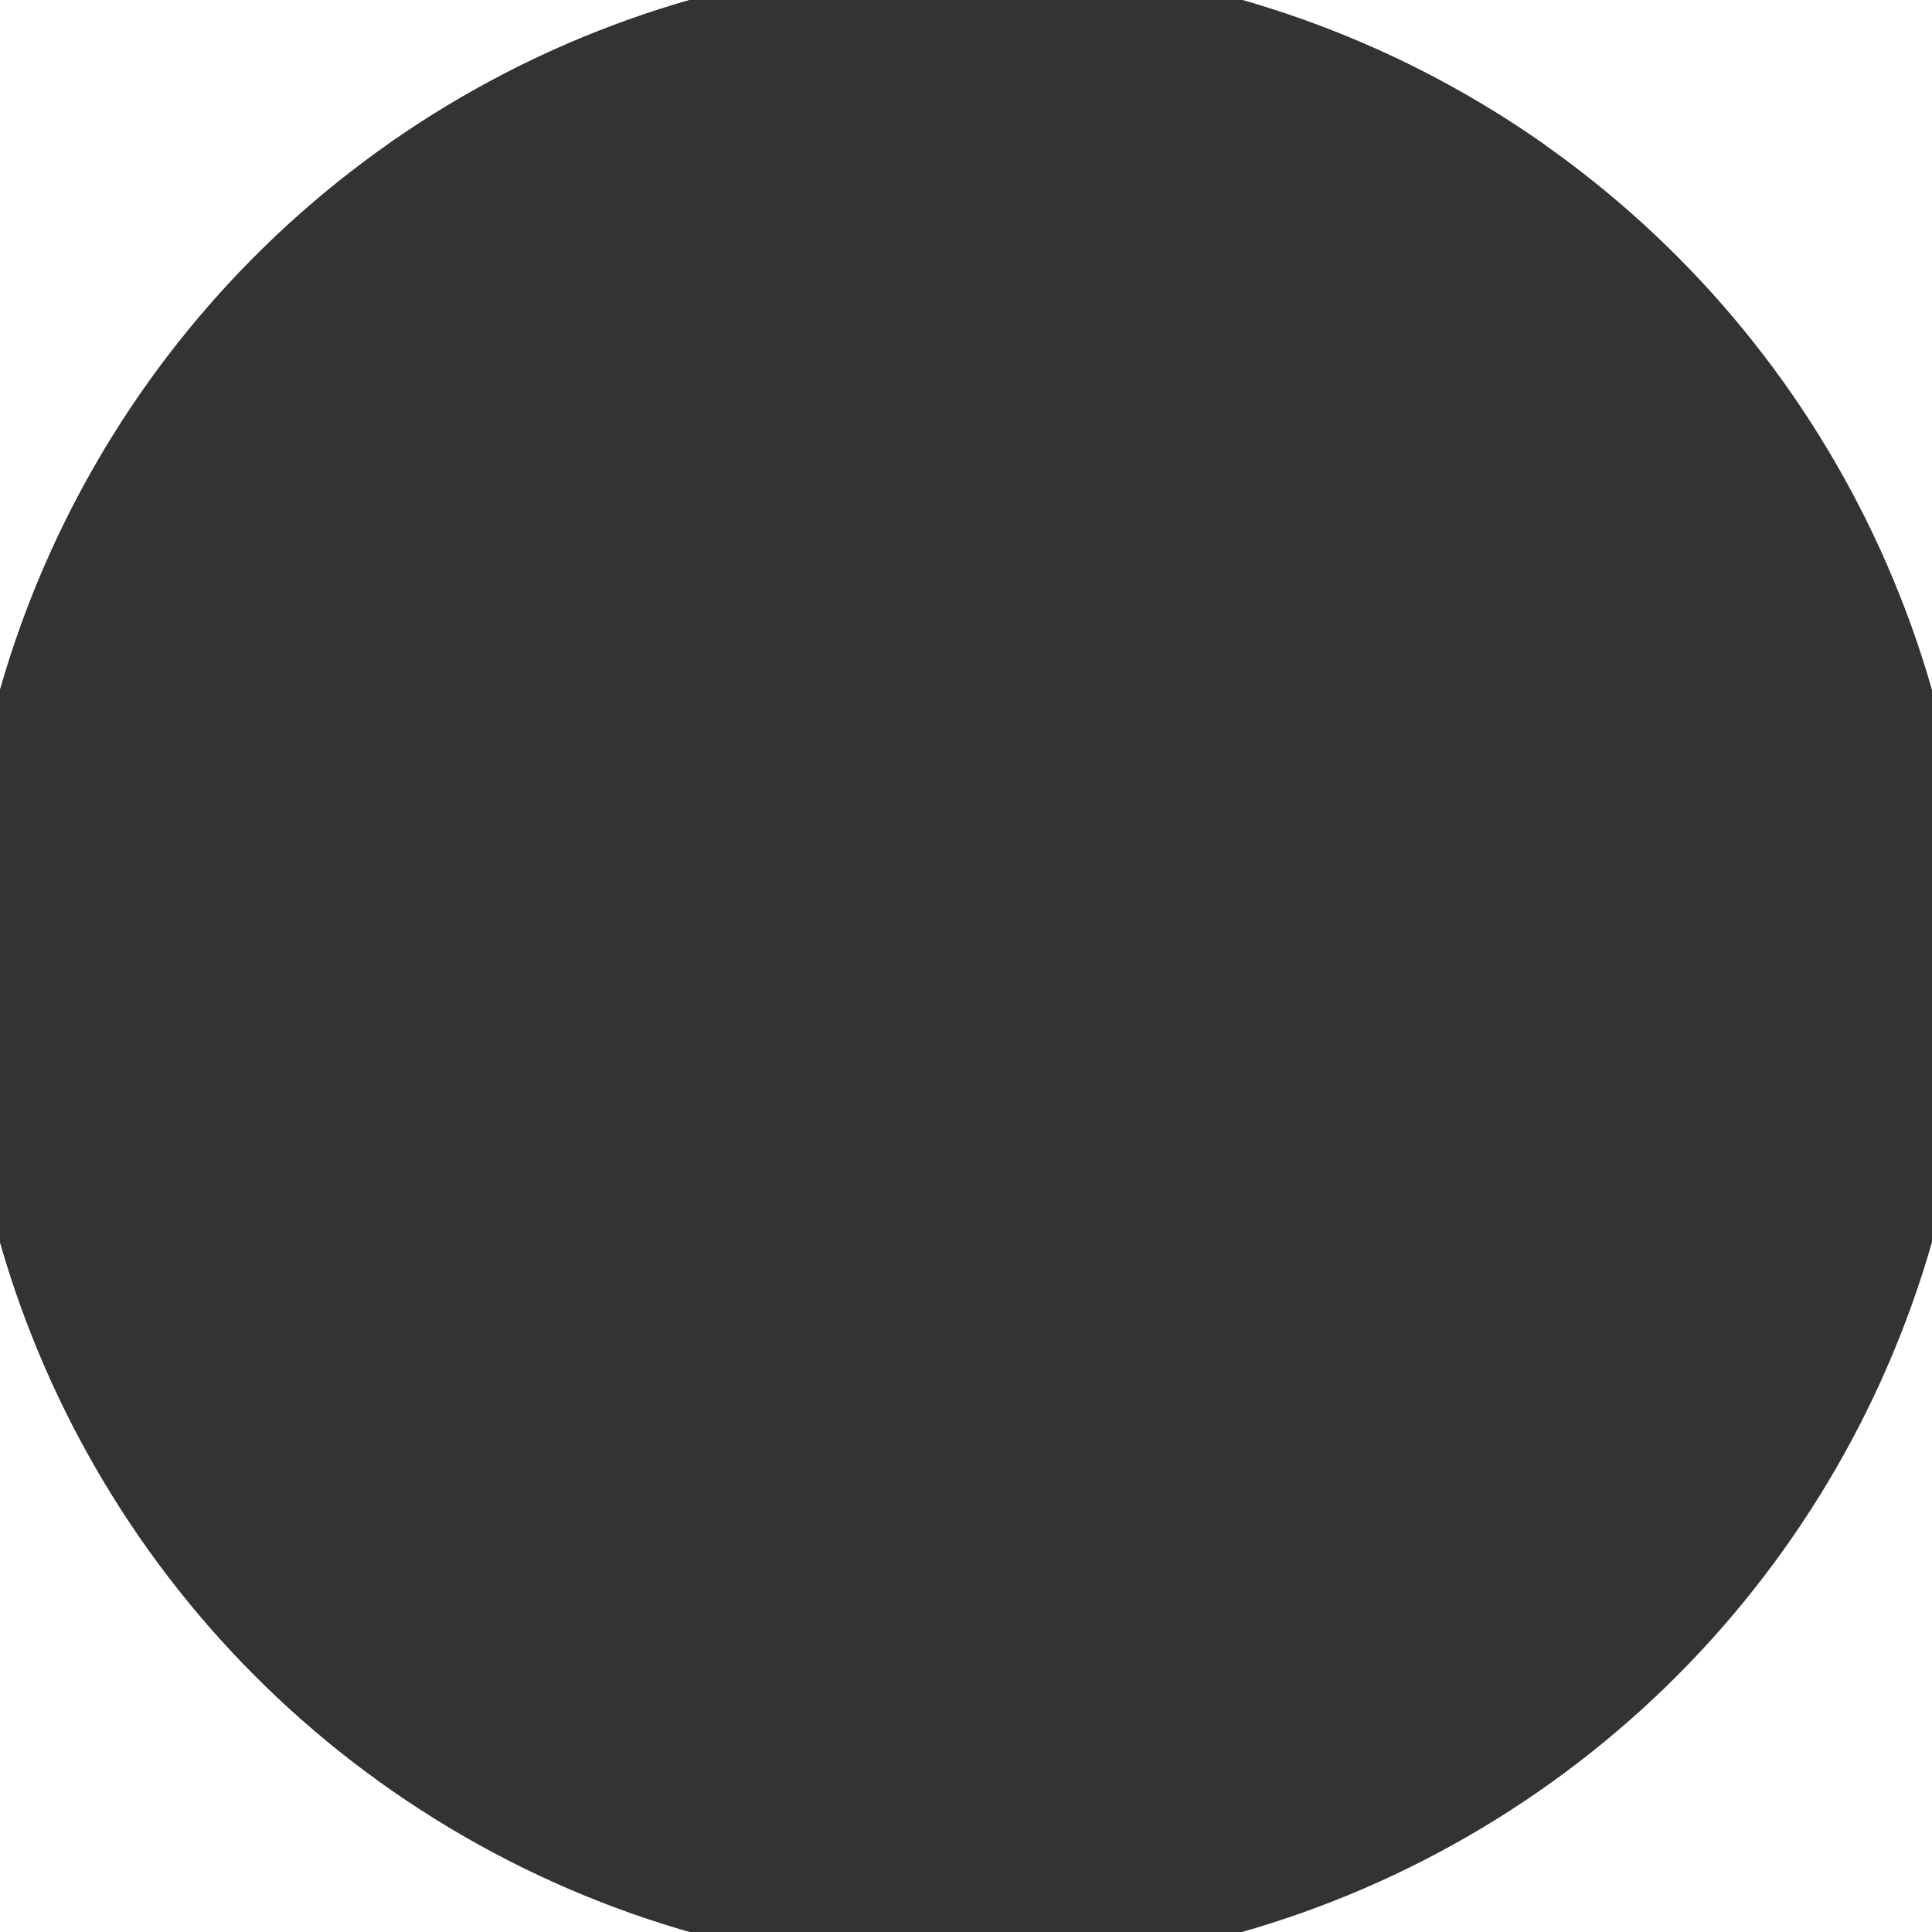 <svg xmlns="http://www.w3.org/2000/svg" width="128" height="128" viewBox="0 0 100 100" shape-rendering="geometricPrecision">
                            <defs>
                                <clipPath id="clip">
                                    <circle cx="50" cy="50" r="52" />
                                    <!--<rect x="0" y="0" width="100" height="100"/>-->
                                </clipPath>
                            </defs>
                            <g transform="rotate(0 50 50)">
                            <rect x="0" y="0" width="100" height="100" fill="#333333" clip-path="url(#clip)"/><path d="M 0 0 H 50 V 100 H 0 Z" fill="#333333" clip-path="url(#clip)"/><path d="M 20 20 A 30 30 0 0 0 80 20 V 0 H 20 Z" fill="#333333" clip-path="url(#clip)"/></g></svg>